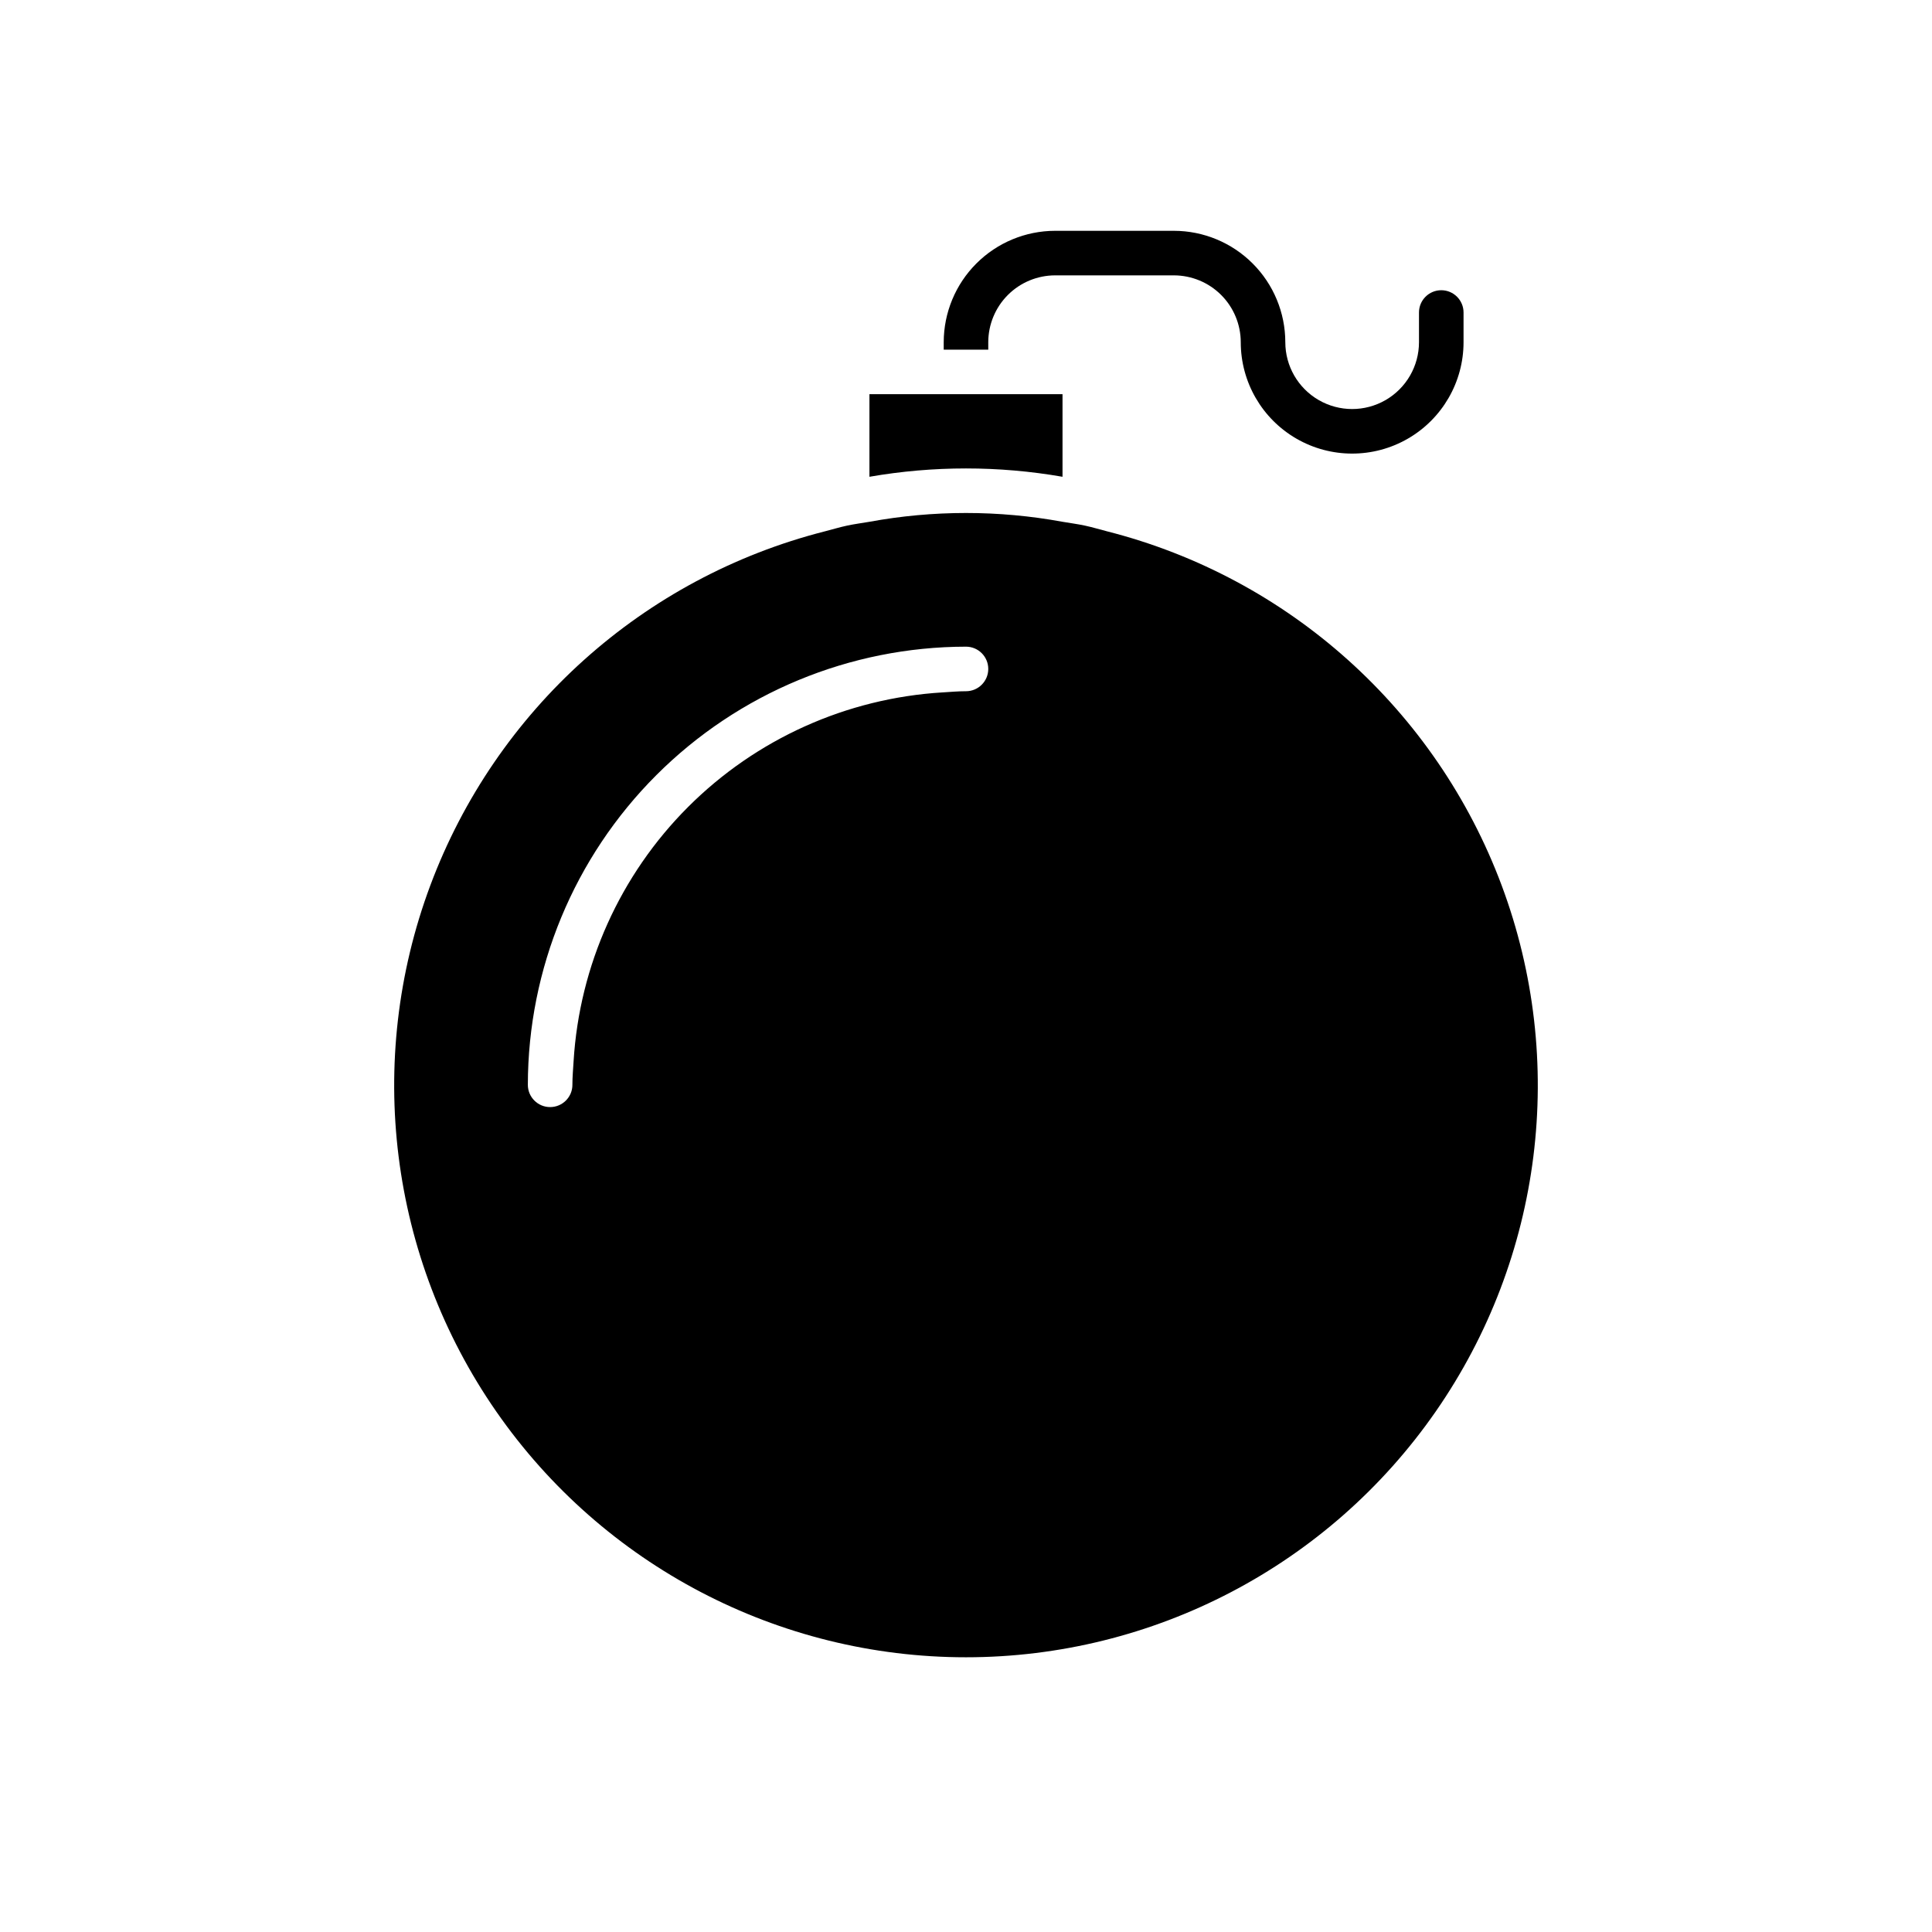 <?xml version="1.0" encoding="UTF-8"?>
<!-- Uploaded to: ICON Repo, www.svgrepo.com, Generator: ICON Repo Mixer Tools -->
<svg fill="#000000" width="800px" height="800px" version="1.1" viewBox="144 144 512 512" xmlns="http://www.w3.org/2000/svg">
 <g>
  <path d="m405.9 234.69c0.008-4.695 1.875-9.199 5.195-12.52 3.32-3.32 7.82-5.188 12.516-5.195h31.488c4.695 0.008 9.199 1.875 12.52 5.195 3.32 3.32 5.188 7.824 5.195 12.52 0 10.547 5.625 20.289 14.758 25.562 9.133 5.273 20.387 5.273 29.52 0s14.762-15.016 14.762-25.562v-7.875c0-3.258-2.644-5.902-5.906-5.902-3.258 0-5.902 2.644-5.902 5.902v7.875c0 6.328-3.375 12.172-8.855 15.336-5.481 3.164-12.234 3.164-17.711 0-5.481-3.164-8.859-9.008-8.859-15.336-0.008-7.828-3.121-15.332-8.656-20.863-5.531-5.535-13.035-8.648-20.863-8.66h-31.488c-7.824 0.012-15.328 3.125-20.863 8.66-5.535 5.531-8.645 13.035-8.656 20.863v1.969h11.809z"/>
  <path d="m374.41 270.35c16.93-2.945 34.238-2.945 51.168 0v-21.891h-51.168z"/>
  <path d="m437.39 284.81c-1.969-0.504-3.902-1.098-5.902-1.523-1.941-0.414-3.934-0.672-5.902-1.008h-0.004c-16.914-3.109-34.254-3.109-51.168 0-1.969 0.336-3.961 0.594-5.902 1.008-2 0.426-3.934 1.02-5.902 1.523h-0.004c-48.129 12.254-87.195 47.312-104.57 93.84-17.371 46.523-10.844 98.609 17.473 139.41 28.316 40.801 74.828 65.137 124.49 65.137 49.66 0 96.172-24.336 124.49-65.137 28.32-40.801 34.844-92.887 17.473-139.41-17.375-46.527-56.441-81.586-104.57-93.84zm-37.391 42.371c-2.098 0-4.148 0.191-6.219 0.316v-0.004c-25.426 1.543-49.41 12.34-67.422 30.352-18.012 18.012-28.809 41.996-30.352 67.422-0.121 2.07-0.316 4.121-0.316 6.219h0.004c0 3.258-2.644 5.902-5.906 5.902-3.258 0-5.902-2.644-5.902-5.902 0.035-30.785 12.277-60.301 34.047-82.066 21.766-21.77 51.281-34.012 82.066-34.047 3.258 0 5.902 2.641 5.902 5.902 0 3.262-2.644 5.906-5.902 5.906z"/>
 </g>
</svg>